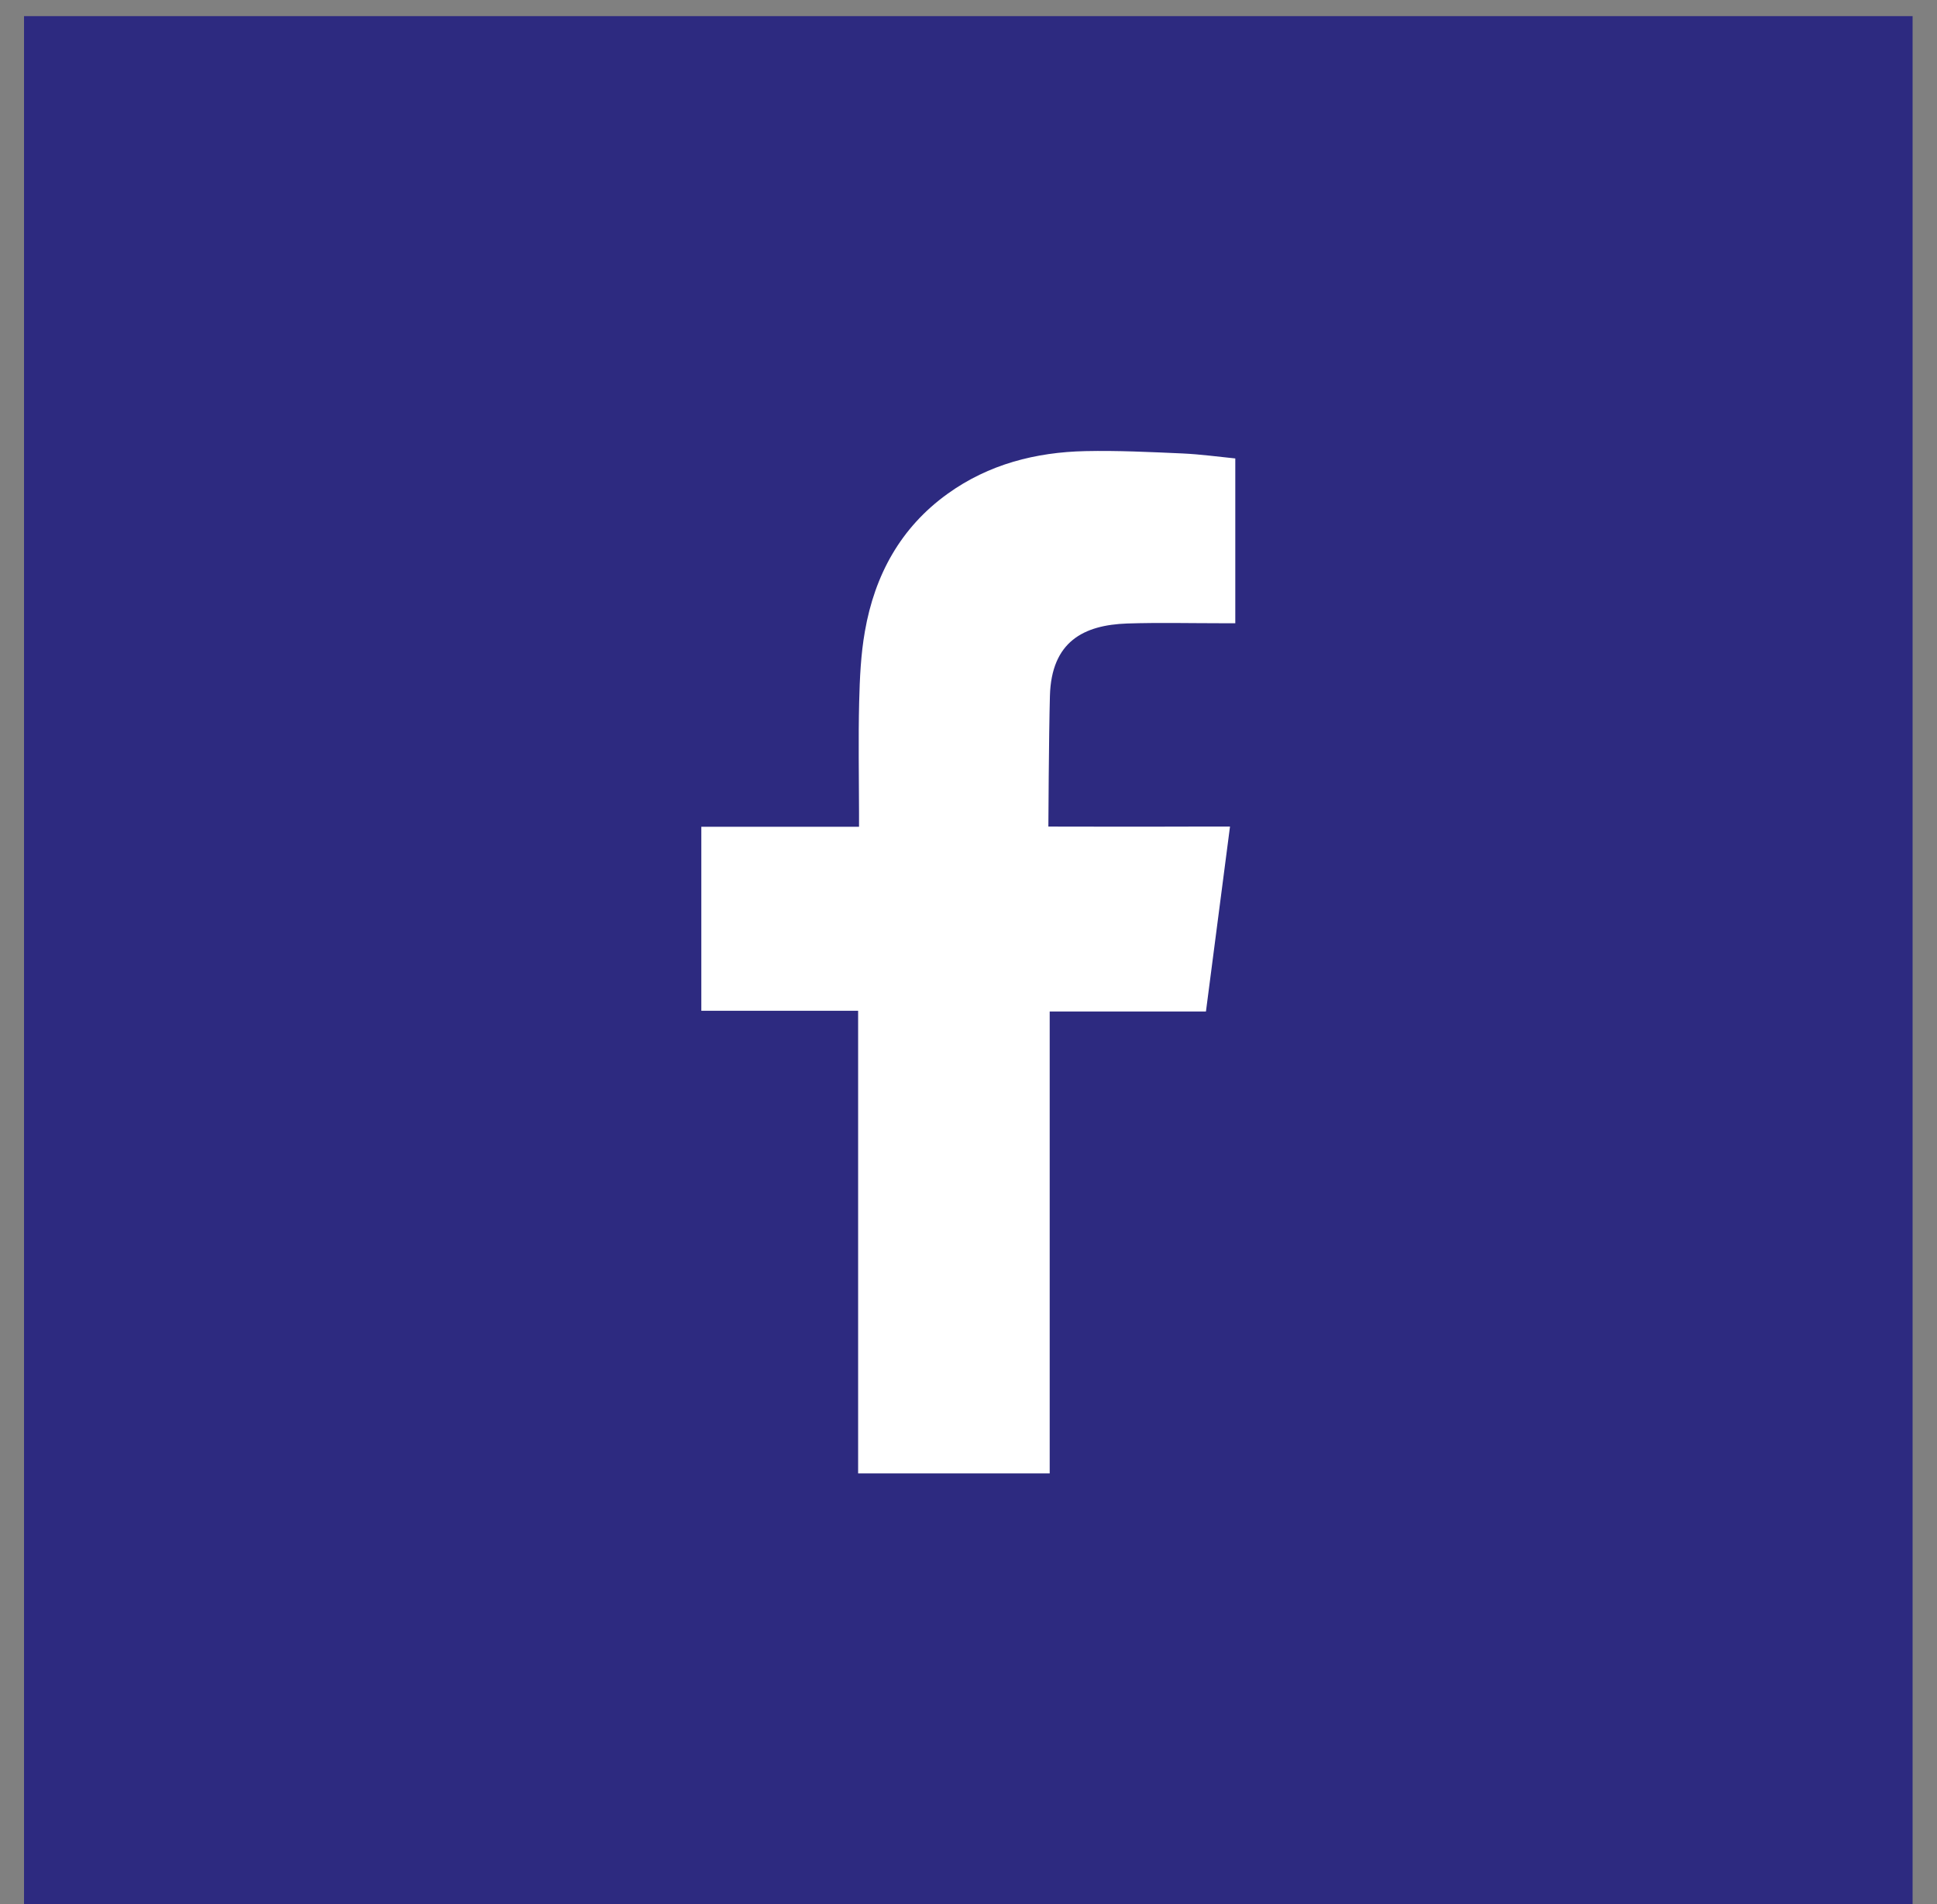 <svg xmlns="http://www.w3.org/2000/svg" width="60" height="59"><rect width="100%" height="100%" fill="#808080" stroke="none"/><defs><clipPath id="a"><path d="M.744.5h58.5V59H.744z"/></clipPath></defs><path fill="#2d2a80" d="M.744 59h58.5V.5H.744z"/><g clip-path="url(#a)"><path fill="#fff" d="M34.912 19.318c.981-.032 1.962-.008 2.946-.008h.406v-5.106c-.525-.053-1.072-.128-1.621-.154-1.007-.044-2.016-.095-3.023-.073-1.538.033-2.995.407-4.265 1.32-1.46 1.049-2.26 2.522-2.564 4.262-.127.718-.16 1.46-.178 2.19-.028 1.145-.006 2.29-.004 3.437v.43h-4.885v5.701h4.857v14.334h5.934V31.34h4.84c.248-1.896.491-3.774.745-5.73h-1.09c-1.375.007-4.536 0-4.536 0s.014-2.826.048-4.052c.047-1.68 1.044-2.192 2.39-2.24"/></g></svg>